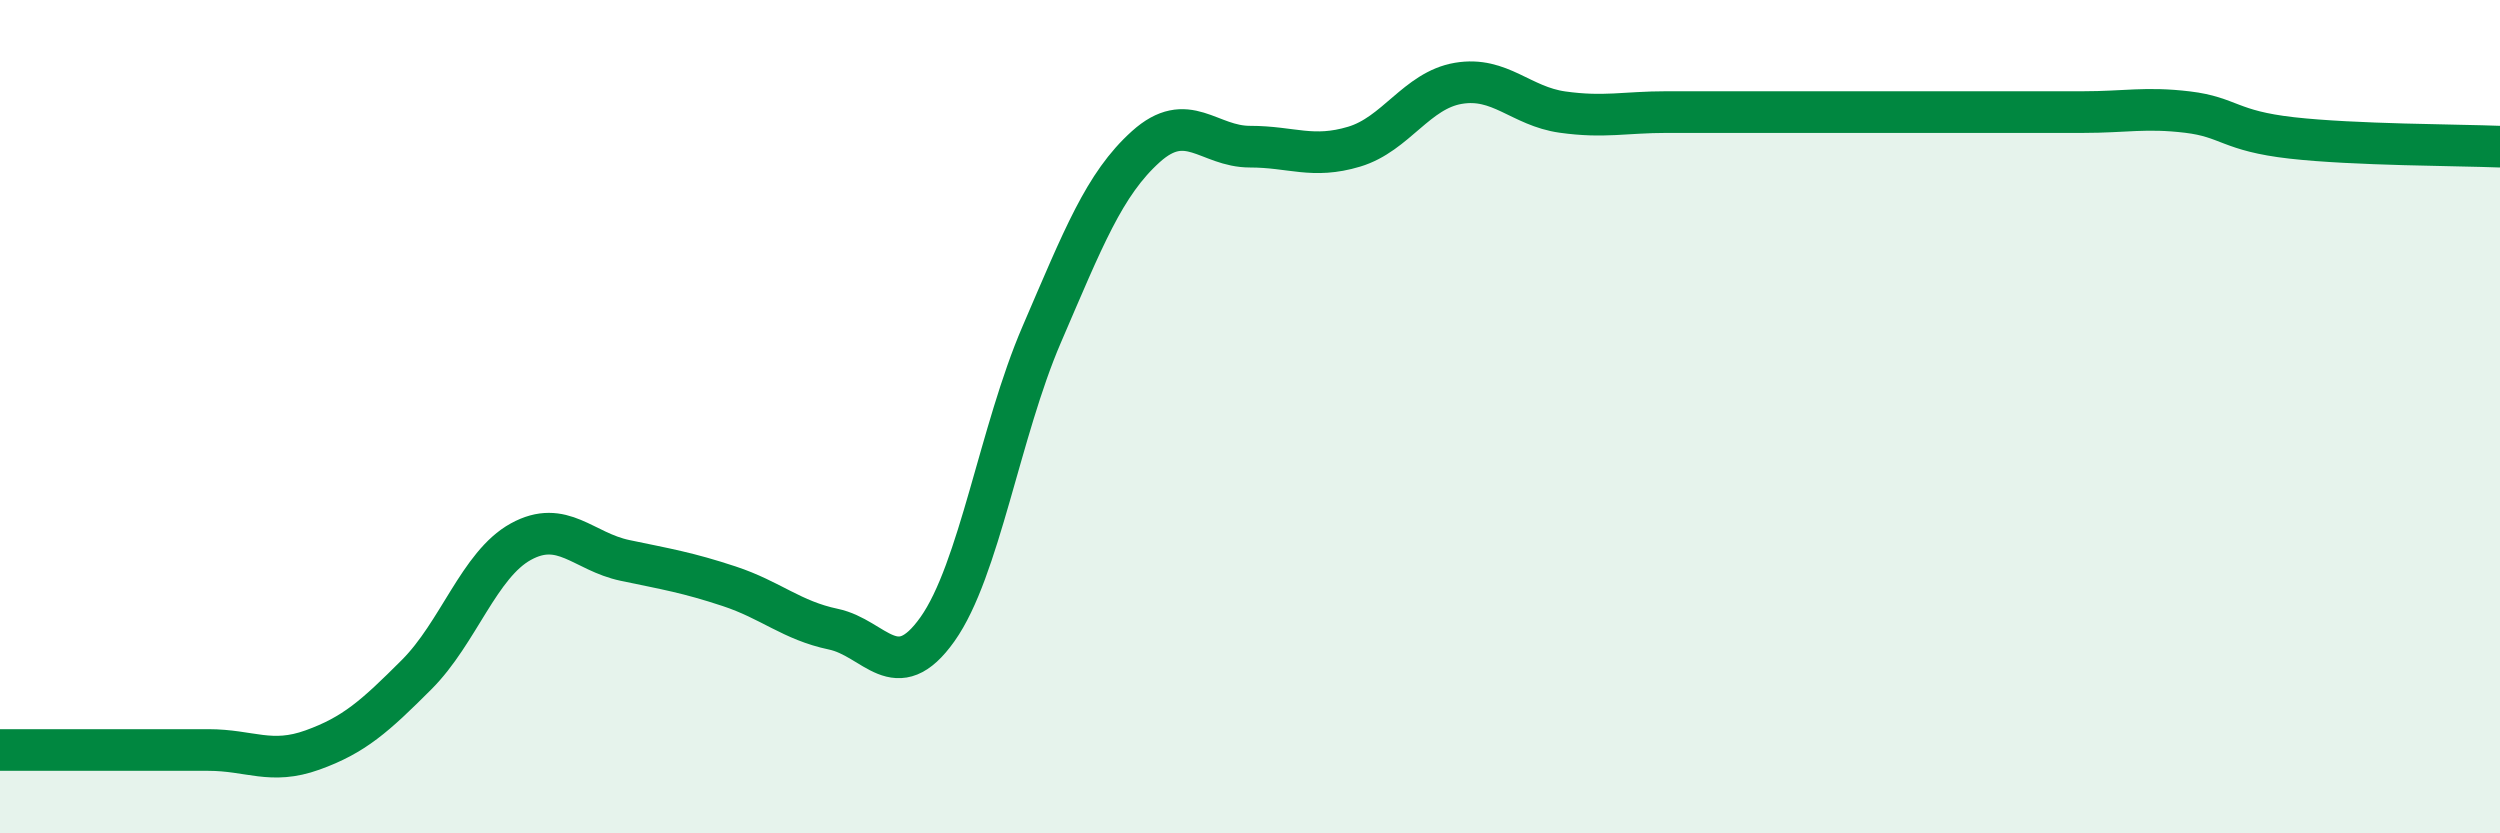 
    <svg width="60" height="20" viewBox="0 0 60 20" xmlns="http://www.w3.org/2000/svg">
      <path
        d="M 0,18 C 0.5,18 1.5,18 2.5,18 C 3.5,18 4,18 5,18 C 6,18 6.5,18.36 7.5,18 C 8.5,17.64 9,17.19 10,16.19 C 11,15.19 11.5,13.55 12.5,13 C 13.5,12.45 14,13.24 15,13.45 C 16,13.66 16.5,13.74 17.5,14.07 C 18.5,14.4 19,14.89 20,15.1 C 21,15.31 21.5,16.51 22.5,15.1 C 23.5,13.69 24,10.35 25,8.03 C 26,5.71 26.5,4.42 27.5,3.52 C 28.5,2.62 29,3.52 30,3.52 C 31,3.52 31.5,3.82 32.5,3.52 C 33.5,3.22 34,2.17 35,2 C 36,1.83 36.5,2.55 37.5,2.69 C 38.5,2.83 39,2.69 40,2.69 C 41,2.69 41.5,2.69 42.5,2.69 C 43.5,2.69 44,2.69 45,2.69 C 46,2.69 46.5,2.69 47.5,2.69 C 48.5,2.69 49,2.69 50,2.69 C 51,2.69 51.5,2.57 52.5,2.69 C 53.5,2.81 53.5,3.14 55,3.31 C 56.5,3.48 59,3.48 60,3.52L60 20L0 20Z"
        fill="#008740"
        opacity="0.1"
        stroke-linecap="round"
        stroke-linejoin="round"
      />
      <path
        d="M 0,18 C 0.5,18 1.5,18 2.5,18 C 3.5,18 4,18 5,18 C 6,18 6.5,18.36 7.5,18 C 8.5,17.64 9,17.19 10,16.19 C 11,15.19 11.5,13.55 12.5,13 C 13.5,12.45 14,13.24 15,13.45 C 16,13.66 16.5,13.74 17.5,14.07 C 18.5,14.4 19,14.89 20,15.1 C 21,15.31 21.5,16.51 22.5,15.1 C 23.5,13.69 24,10.35 25,8.03 C 26,5.71 26.5,4.42 27.5,3.52 C 28.5,2.62 29,3.52 30,3.52 C 31,3.52 31.5,3.82 32.5,3.52 C 33.5,3.22 34,2.17 35,2 C 36,1.83 36.5,2.55 37.5,2.69 C 38.5,2.83 39,2.69 40,2.69 C 41,2.69 41.5,2.69 42.5,2.69 C 43.5,2.69 44,2.69 45,2.69 C 46,2.69 46.5,2.69 47.5,2.69 C 48.5,2.69 49,2.69 50,2.69 C 51,2.69 51.5,2.57 52.5,2.69 C 53.5,2.81 53.5,3.14 55,3.31 C 56.5,3.48 59,3.48 60,3.52"
        stroke="#008740"
        stroke-width="1"
        fill="none"
        stroke-linecap="round"
        stroke-linejoin="round"
      />
    </svg>
  